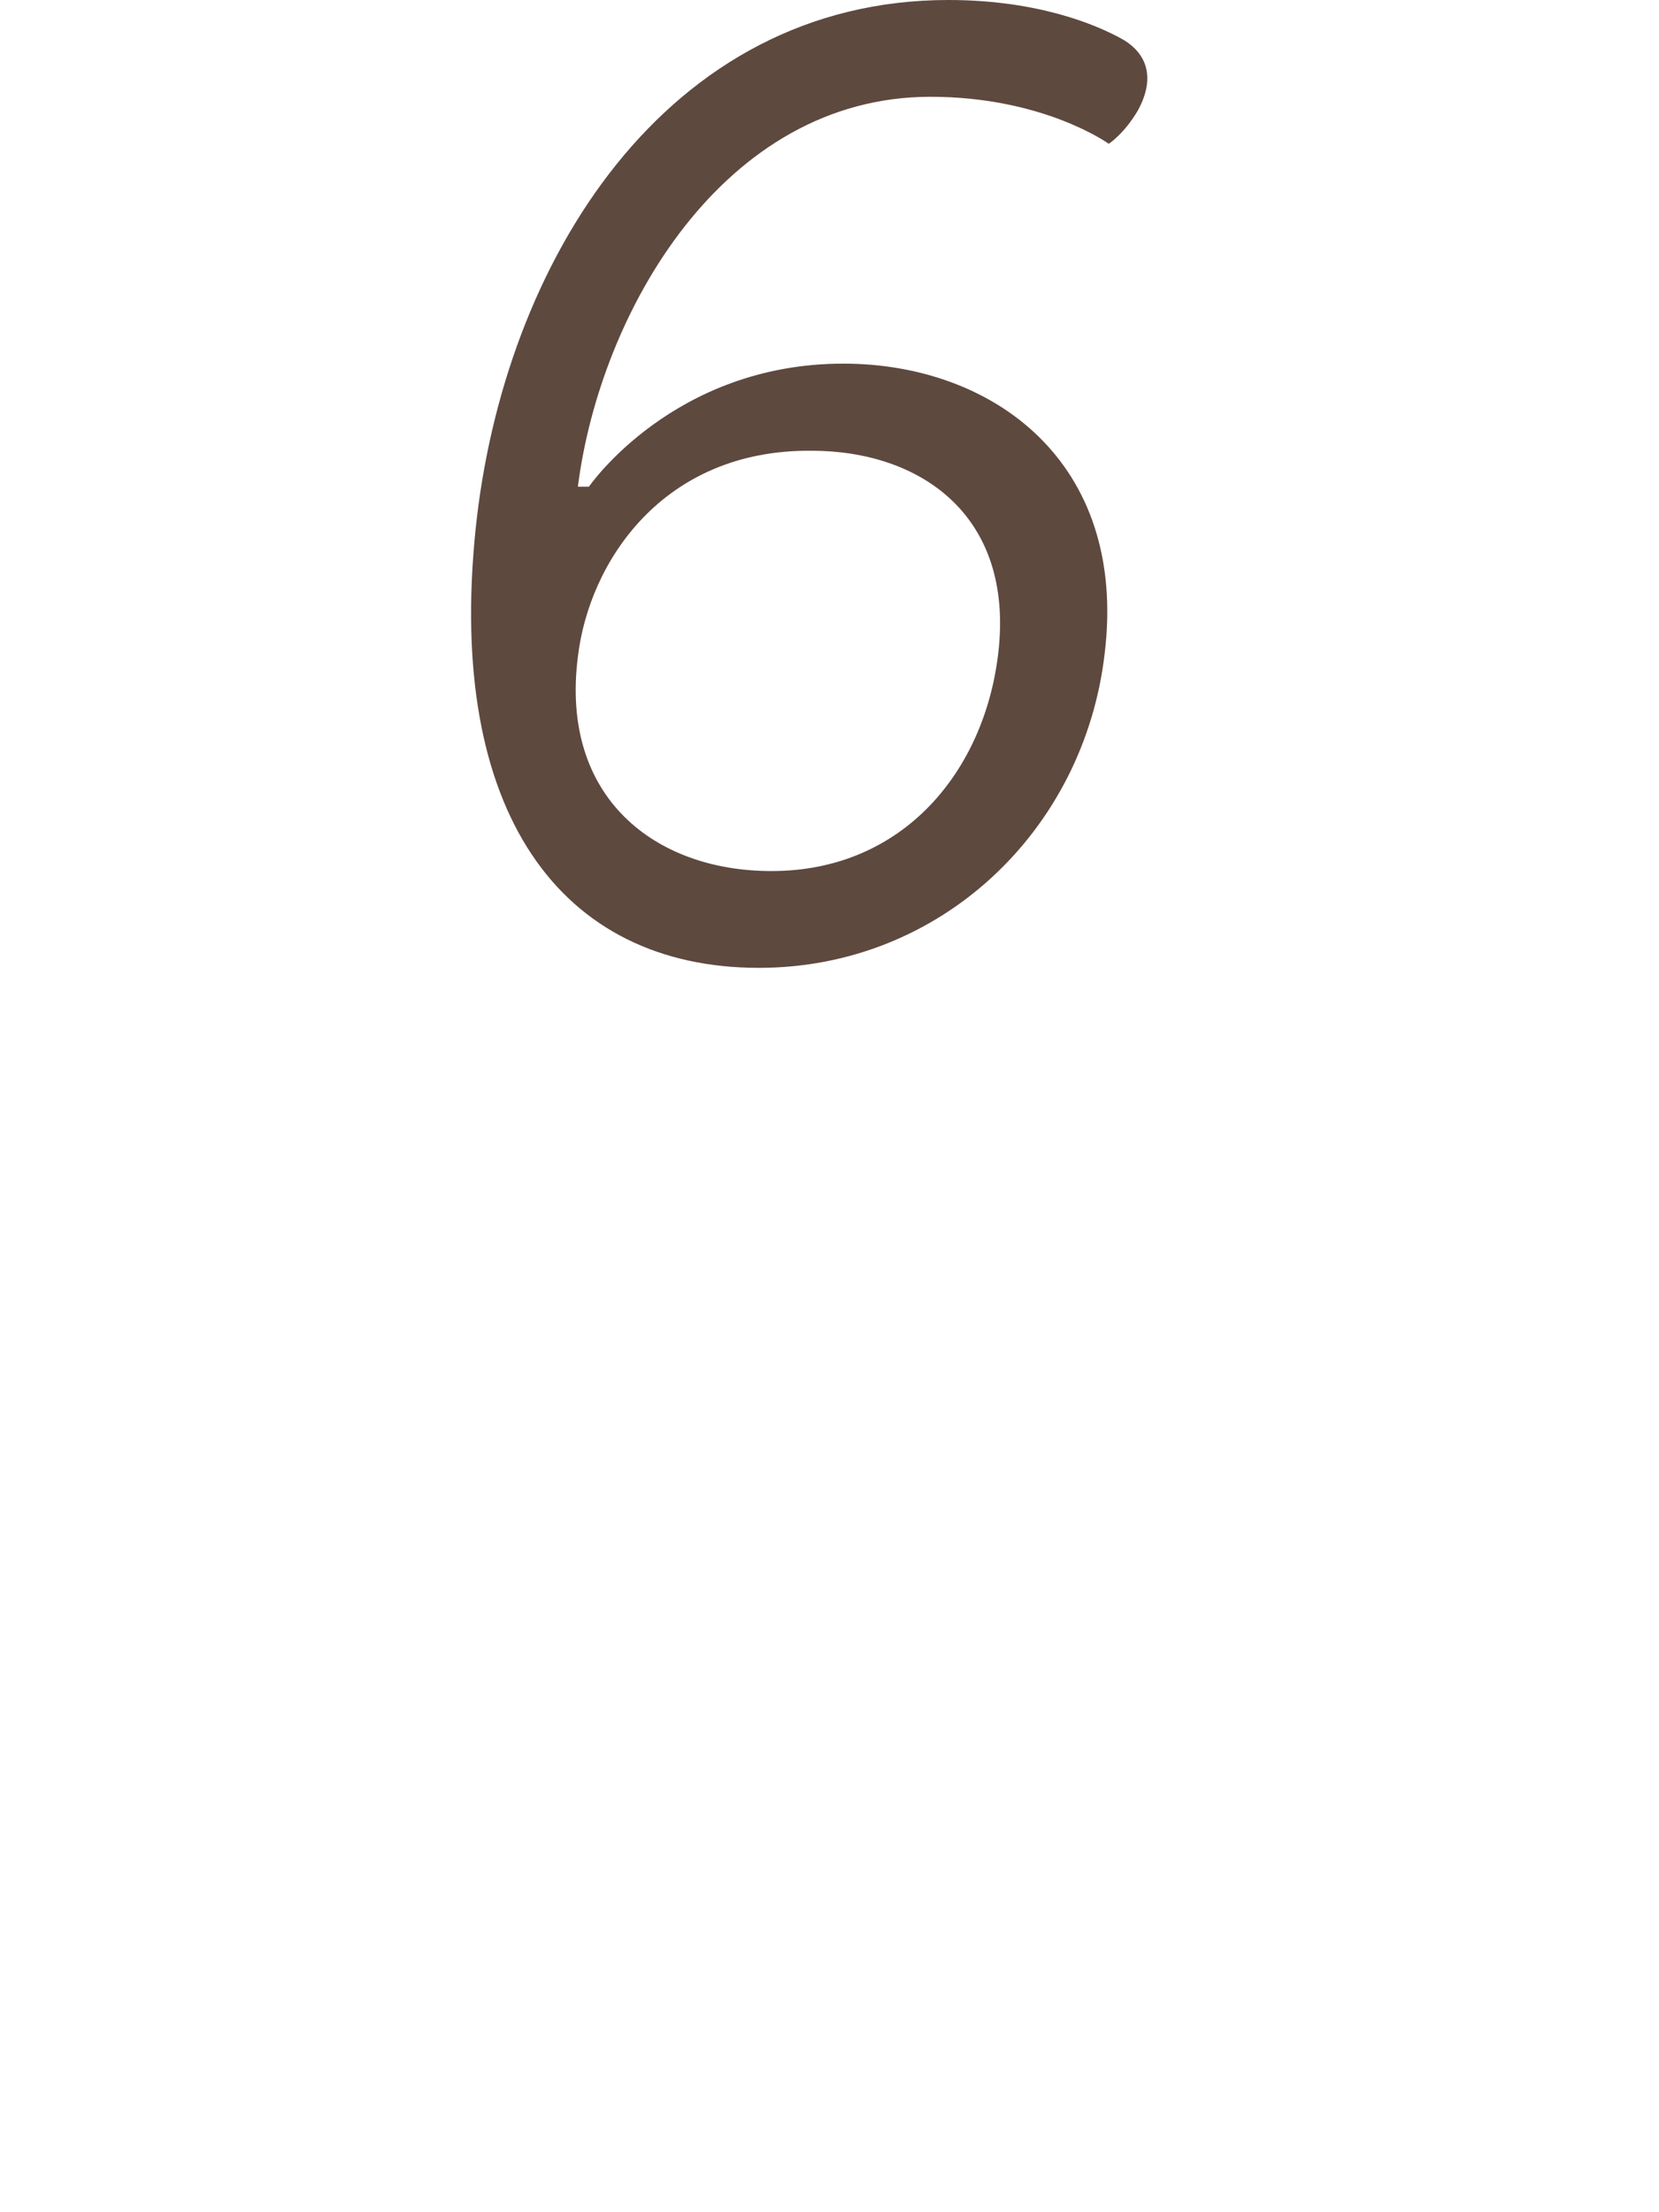 <?xml version="1.0" encoding="UTF-8"?><svg id="_レイヤー_2" xmlns="http://www.w3.org/2000/svg" viewBox="0 0 60 80"><defs><style>.cls-1{fill:none;}.cls-2{fill:#5e493f;}</style></defs><g id="contents"><g><rect class="cls-1" width="60" height="80"/><path class="cls-2" d="m17.2,19.15C18.2,9.45,24.1,0,34.3,0c3.15,0,5.3.85,6.35,1.45,1.05.65,1,1.65.5,2.55-.5.85-1.05,1.2-1.05,1.2,0,0-2.35-1.7-6.45-1.7-7.5,0-11.95,7.8-12.75,14.1h.4s3.05-4.45,9.2-4.45c5.4,0,10.3,3.55,9.45,10.5-.75,6.4-5.95,11.35-12.5,11.35-7.2,0-11.3-5.65-10.25-15.85Zm10.7,12.35c4.8,0,7.7-3.65,8.2-7.85.6-5-2.8-7.35-6.75-7.35-5.4-.05-8.05,4.05-8.45,7.45-.65,5.1,2.8,7.75,7,7.75Z"/></g></g></svg>